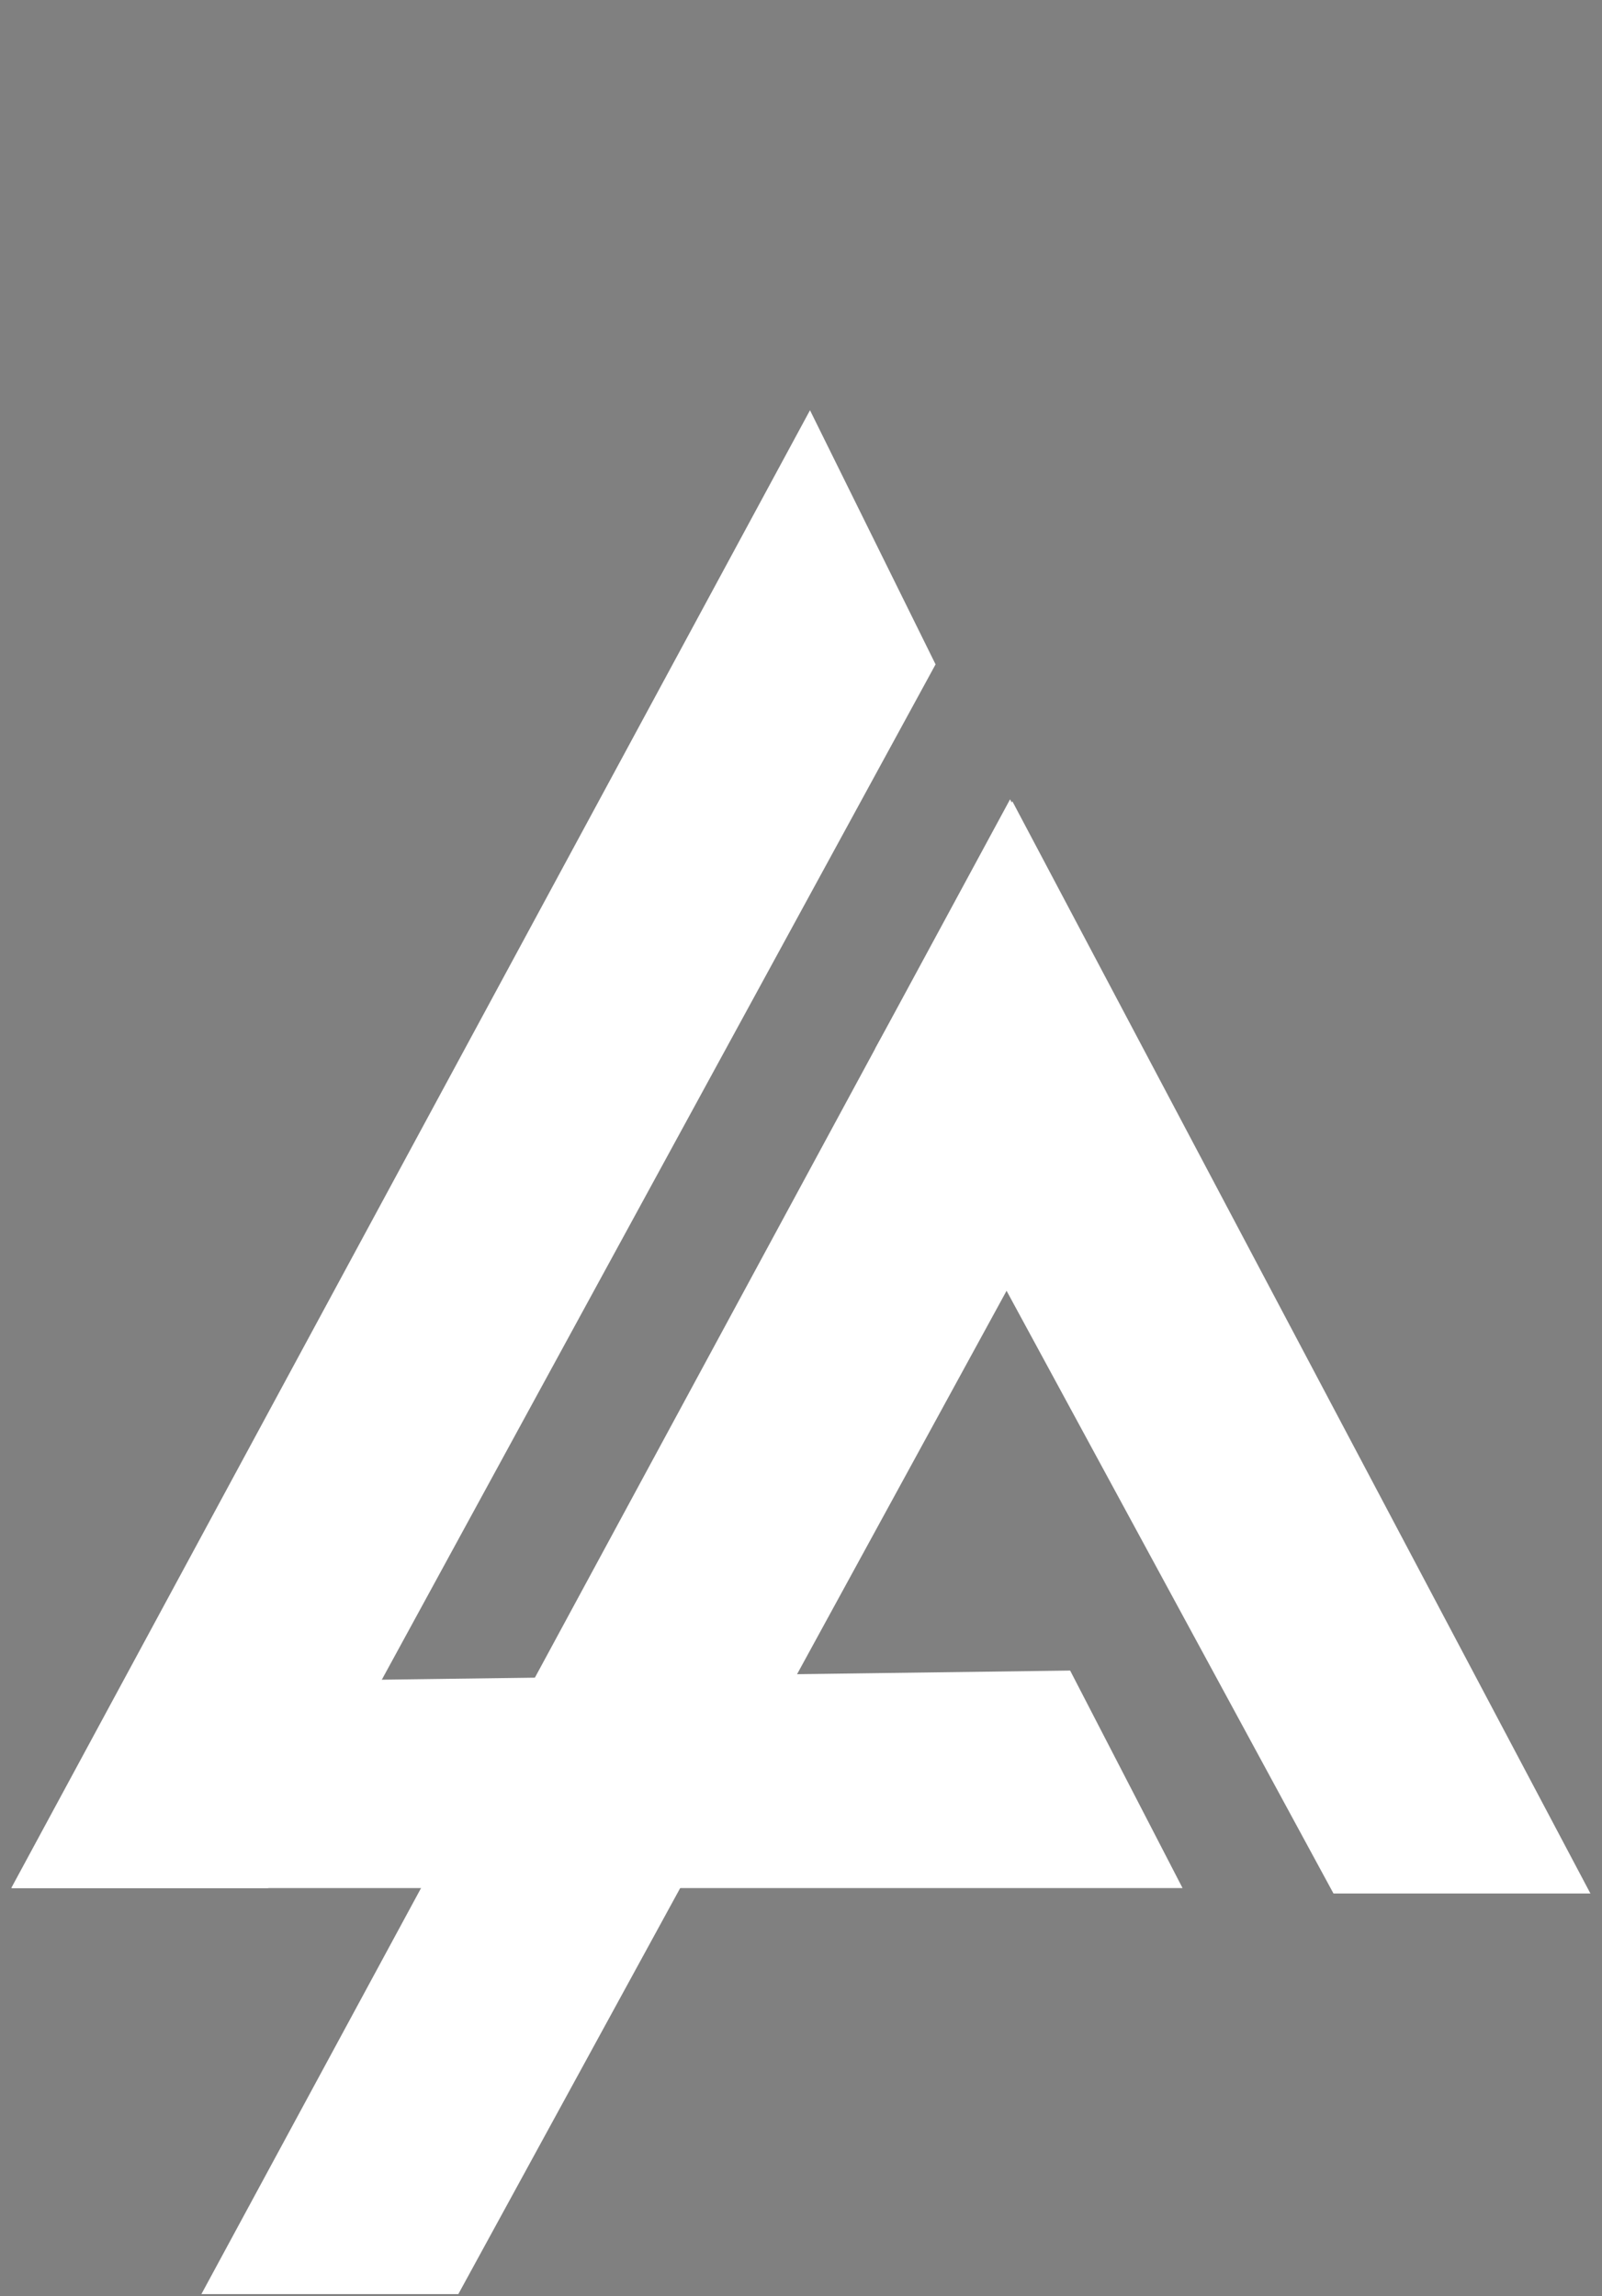 <svg xmlns="http://www.w3.org/2000/svg" viewBox="0 0 49.88 71.47"><rect x="0" y="0" width="49.88" height="71.47" fill="#808080" stroke="none"/><defs><style>.cls-1{fill:none;}.cls-2{fill:#fff;}</style></defs><title>Logo White sym</title><g id="Ebene_2" data-name="Ebene 2"><g id="Ebene_1-2" data-name="Ebene 1"><rect class="cls-1" width="49.88" height="71.47"/><path class="cls-2" d="M8.35,58.77h-8l24.87-46,3.91,7.91Z"/><path class="cls-2" d="M14.27,71.41h-8L31.45,24.88l3.88,8Z"/><path class="cls-2" d="M3.85,52.39.37,58.77H36.82L33.32,52Z"/><path class="cls-2" d="M41.52,58.94h8l-18-34-4.27,7.7Z"/><path d="M33.19,26"/><path d="M27.19,32.65"/></g></g></svg>